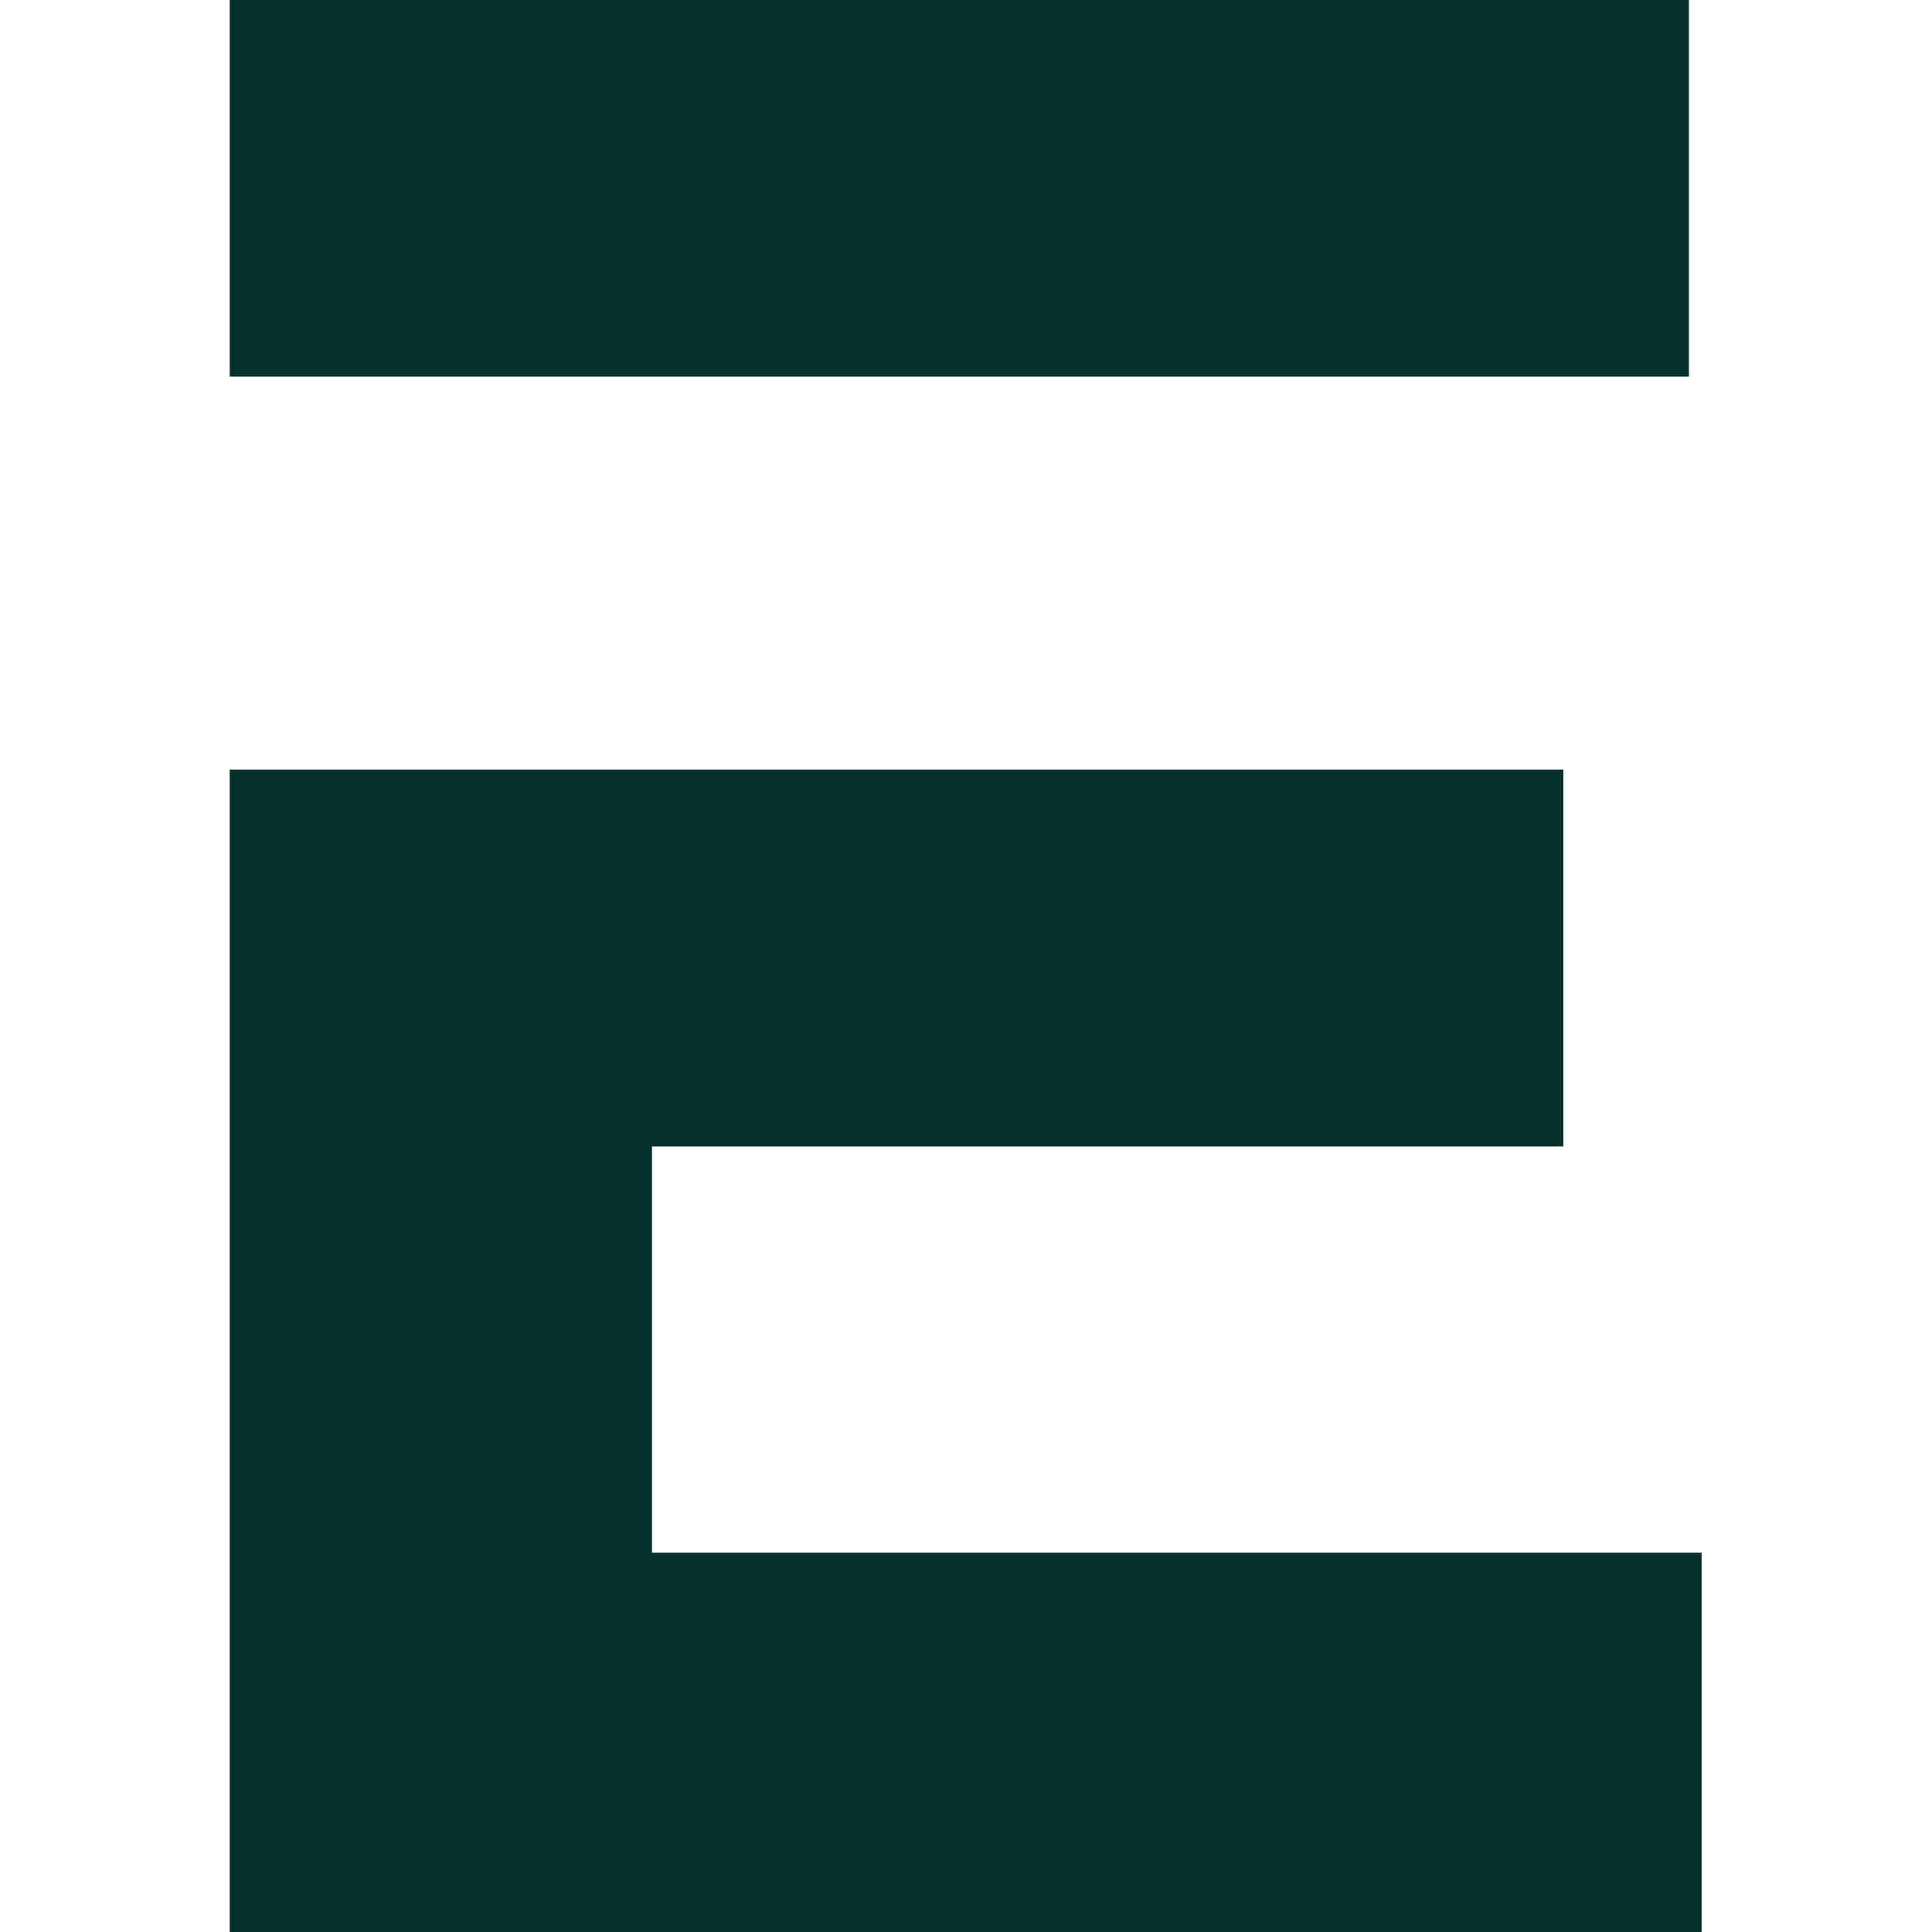 <svg xmlns="http://www.w3.org/2000/svg" xmlns:xlink="http://www.w3.org/1999/xlink" width="500" zoomAndPan="magnify" viewBox="0 0 375 375" height="500" preserveAspectRatio="xMidYMid meet" version="1.0"><defs><clipPath id="e97a76146f"><path d="M 44.531 0 L 328 0 L 328 74 L 44.531 74 Z M 44.531 0 " clip-rule="nonzero"/></clipPath><clipPath id="82e84d0d7b"><path d="M 44.531 149 L 330.281 149 L 330.281 375 L 44.531 375 Z M 44.531 149 " clip-rule="nonzero"/></clipPath></defs><g clip-path="url(#e97a76146f)"><path fill="#05302d" d="M 225.629 73.109 L 327.816 73.109 L 327.816 0 L 44.59 0 L 44.59 73.109 Z M 225.629 73.109 " fill-opacity="1" fill-rule="nonzero"/></g><g clip-path="url(#82e84d0d7b)"><path fill="#05302d" d="M 126.555 301.371 L 126.555 222.52 L 303.445 222.52 L 303.445 149.371 L 44.59 149.371 L 44.59 375 L 330.41 375 L 330.41 301.371 Z M 126.555 301.371 " fill-opacity="1" fill-rule="nonzero"/></g></svg>